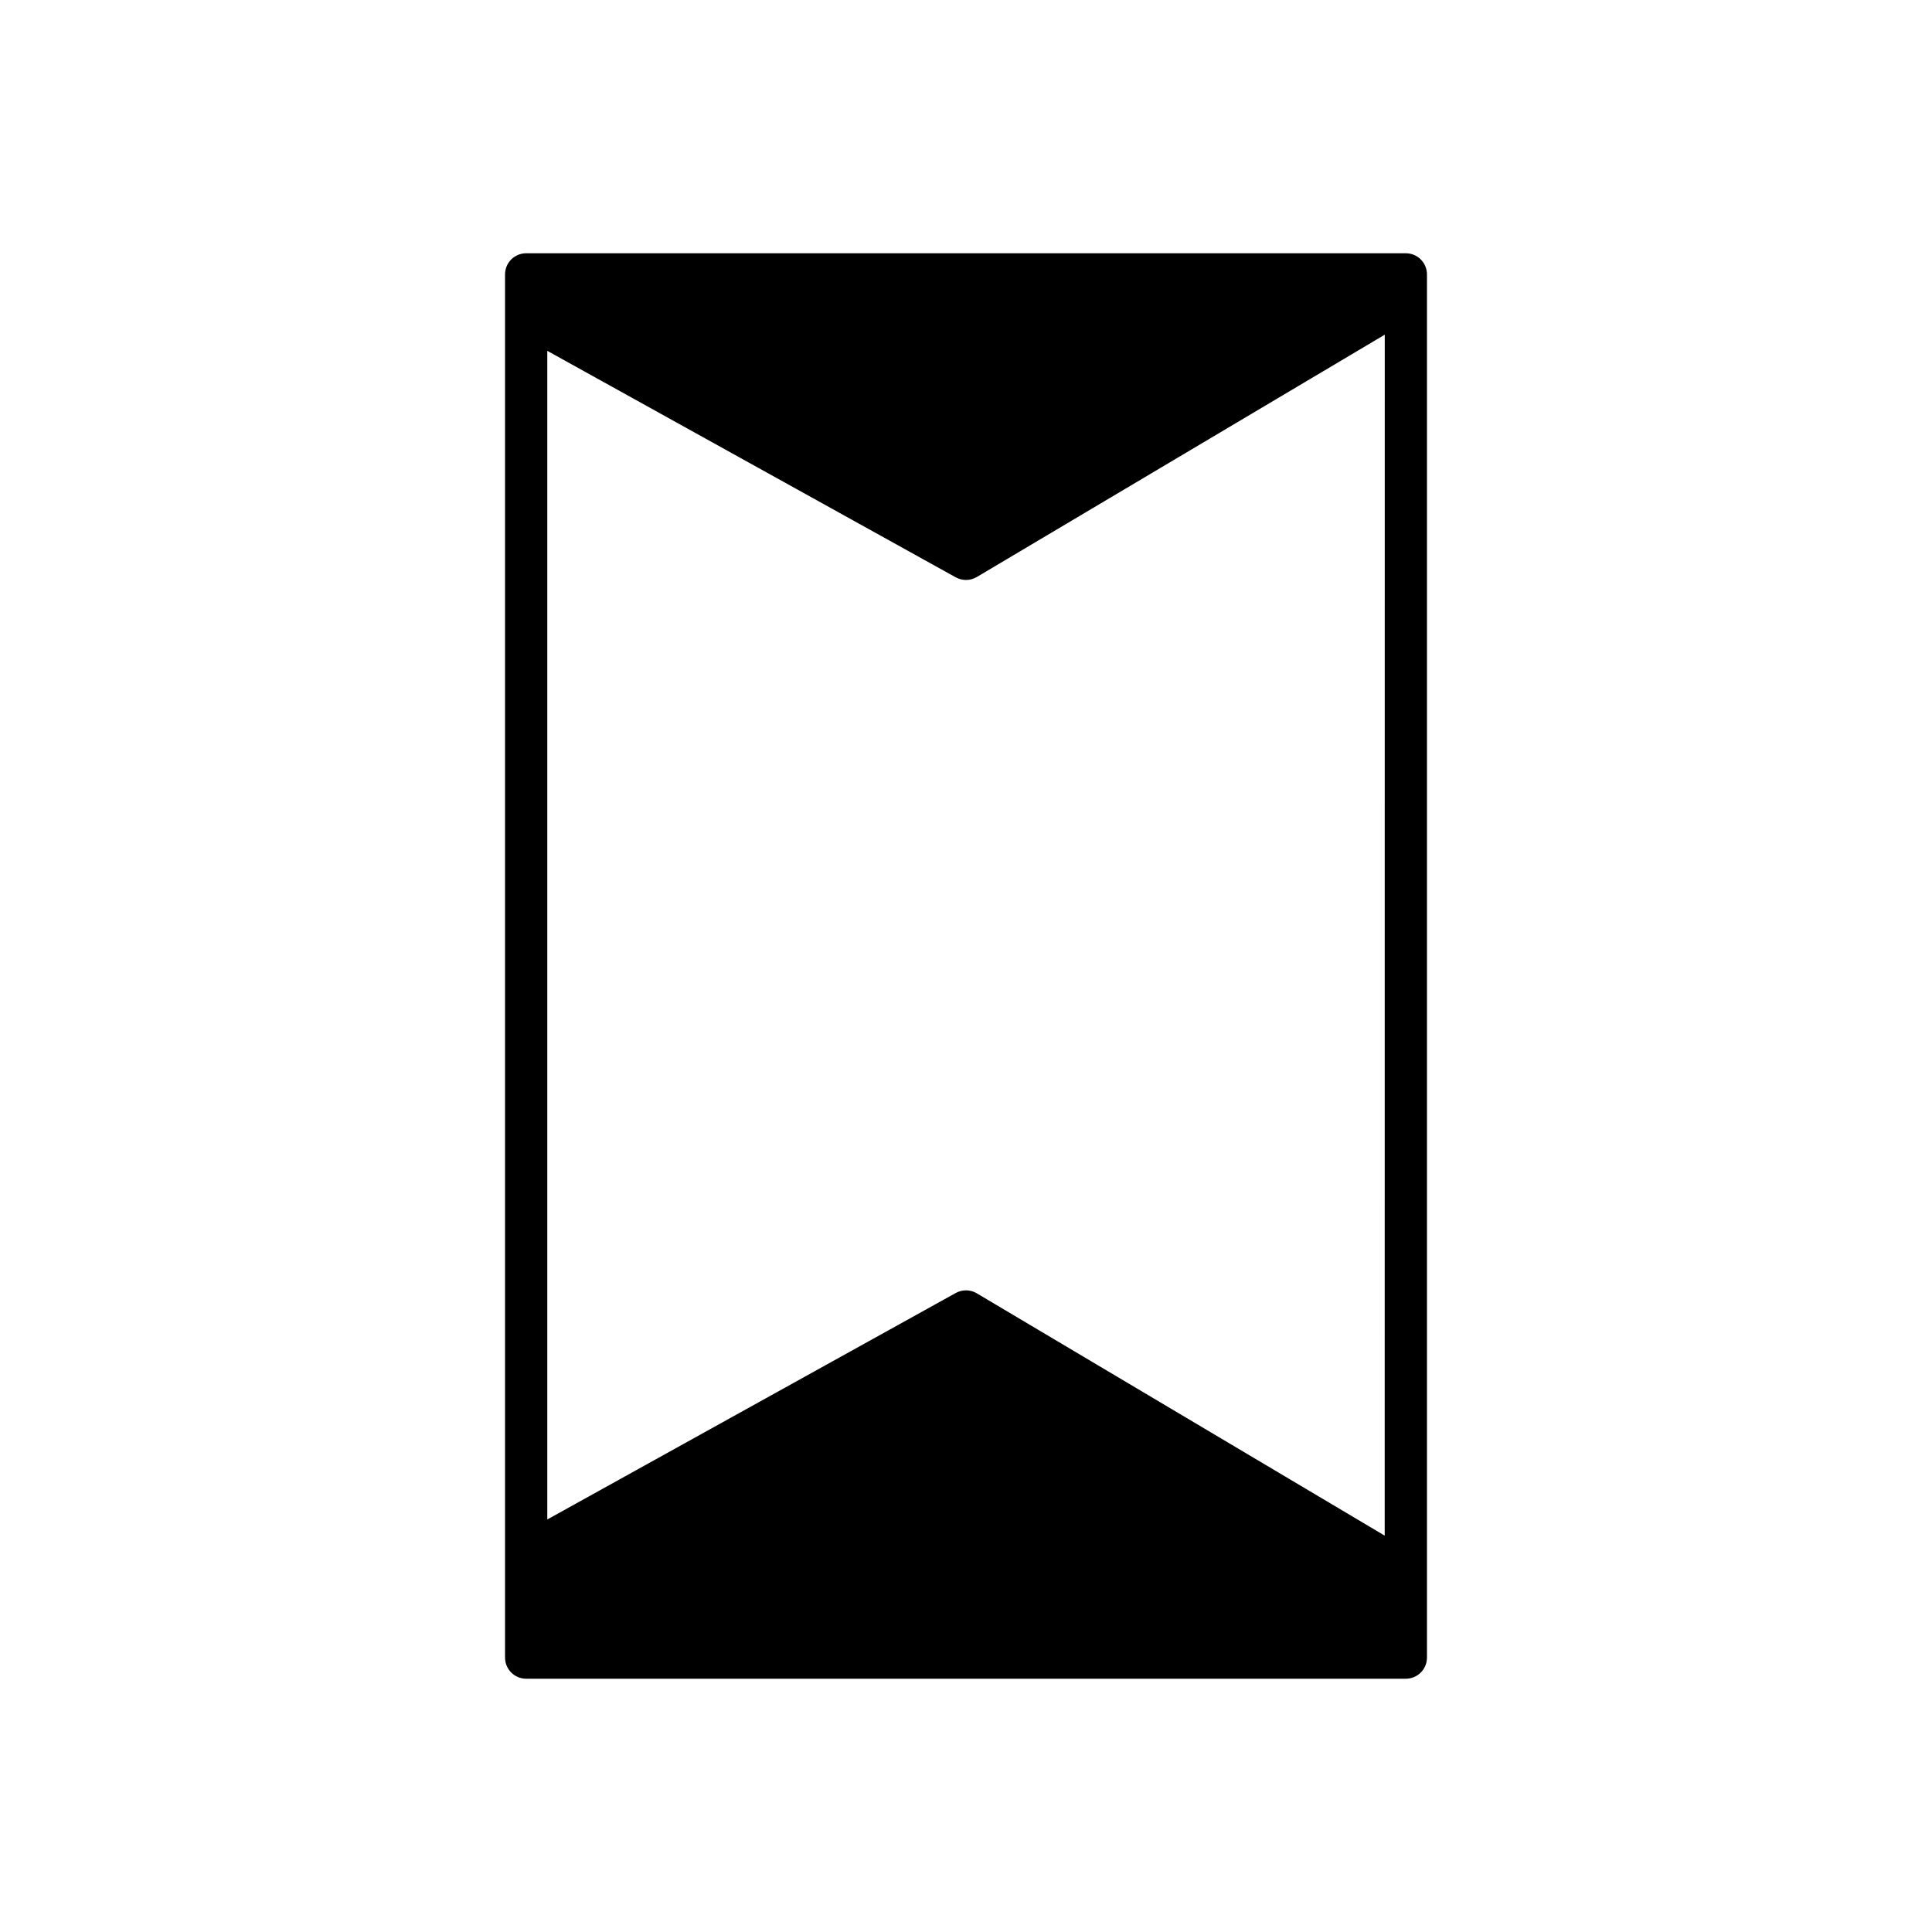 <?xml version="1.0" encoding="UTF-8"?>
<!-- Uploaded to: ICON Repo, www.svgrepo.com, Generator: ICON Repo Mixer Tools -->
<svg fill="#000000" width="800px" height="800px" version="1.1" viewBox="144 144 512 512" xmlns="http://www.w3.org/2000/svg">
 <path d="m283.44 211.12c-3.094 0-5.598 2.504-5.598 5.598v366.56c0 3.094 2.504 5.598 5.598 5.598h233.12c3.094 0 5.598-2.504 5.598-5.598v-366.56c0-3.094-2.504-5.598-5.598-5.598zm227.52 339.84-108.1-64.219c-1.715-1.023-3.832-1.043-5.574-0.086l-108.25 60.02v-309.7l108.25 60.023c0.848 0.465 1.781 0.699 2.719 0.699 0.988 0 1.98-0.262 2.859-0.785l108.11-64.219z"/>
</svg>